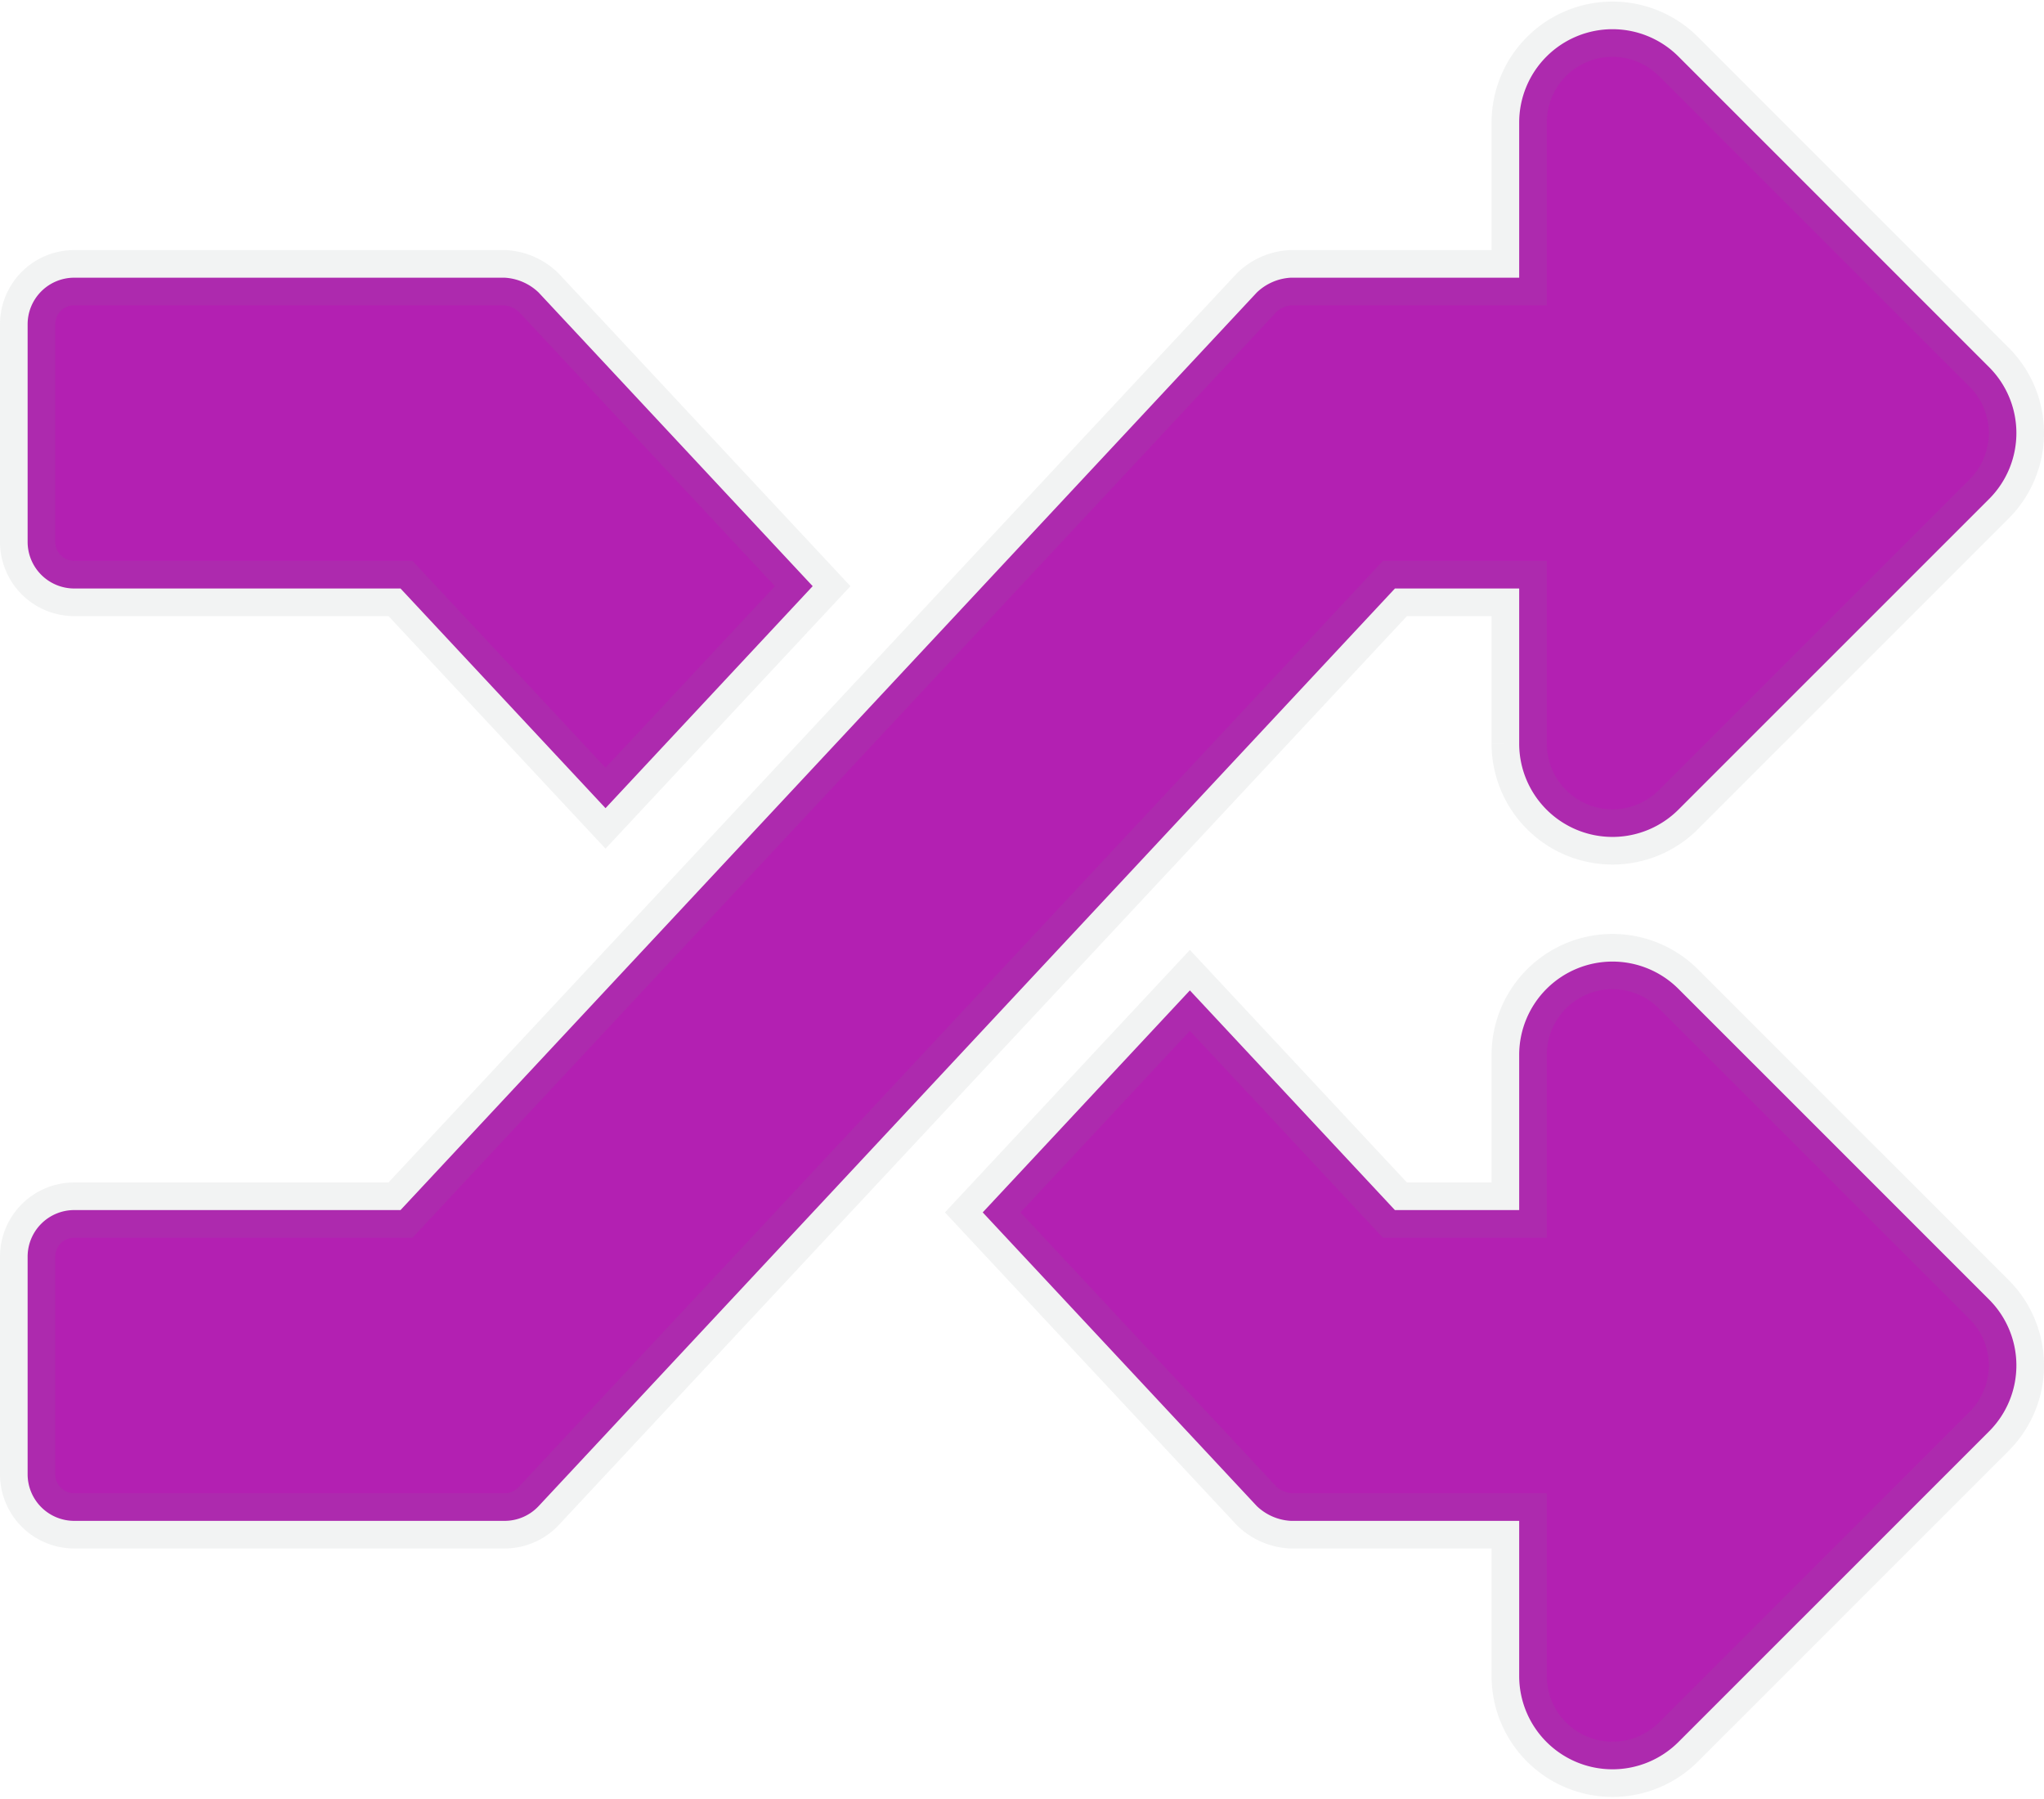 <svg xmlns="http://www.w3.org/2000/svg" width="37" height="32.553" viewBox="0 0 37 32.553"><path d="M35.506-6.256l-5.625-5.624A1.689,1.689,0,0,0,27-10.686v2.811H24.75l-3.711-3.976-3.75,4.018L22.25-2.518a.965.965,0,0,0,.617.268H27V.561a1.689,1.689,0,0,0,2.881,1.193l5.625-5.624A1.687,1.687,0,0,0,35.506-6.256ZM.844-19.125H6.75l3.711,3.976,3.75-4.018L9.25-24.482a.965.965,0,0,0-.617-.268H.844A.844.844,0,0,0,0-23.906v3.937A.844.844,0,0,0,.844-19.125Zm26.156,0v2.811a1.689,1.689,0,0,0,2.881,1.193l5.625-5.624a1.687,1.687,0,0,0,0-2.386l-5.625-5.624A1.689,1.689,0,0,0,27-27.561v2.811H22.867a.965.965,0,0,0-.617.268L6.75-7.875H.844A.844.844,0,0,0,0-7.031v3.937a.844.844,0,0,0,.844.844h7.79a.844.844,0,0,0,.617-.268l15.5-16.607Z" transform="translate(0.5 29.776)" fill="#b320b2" stroke="rgba(128,134,139,0.1)" stroke-width="1"/></svg>